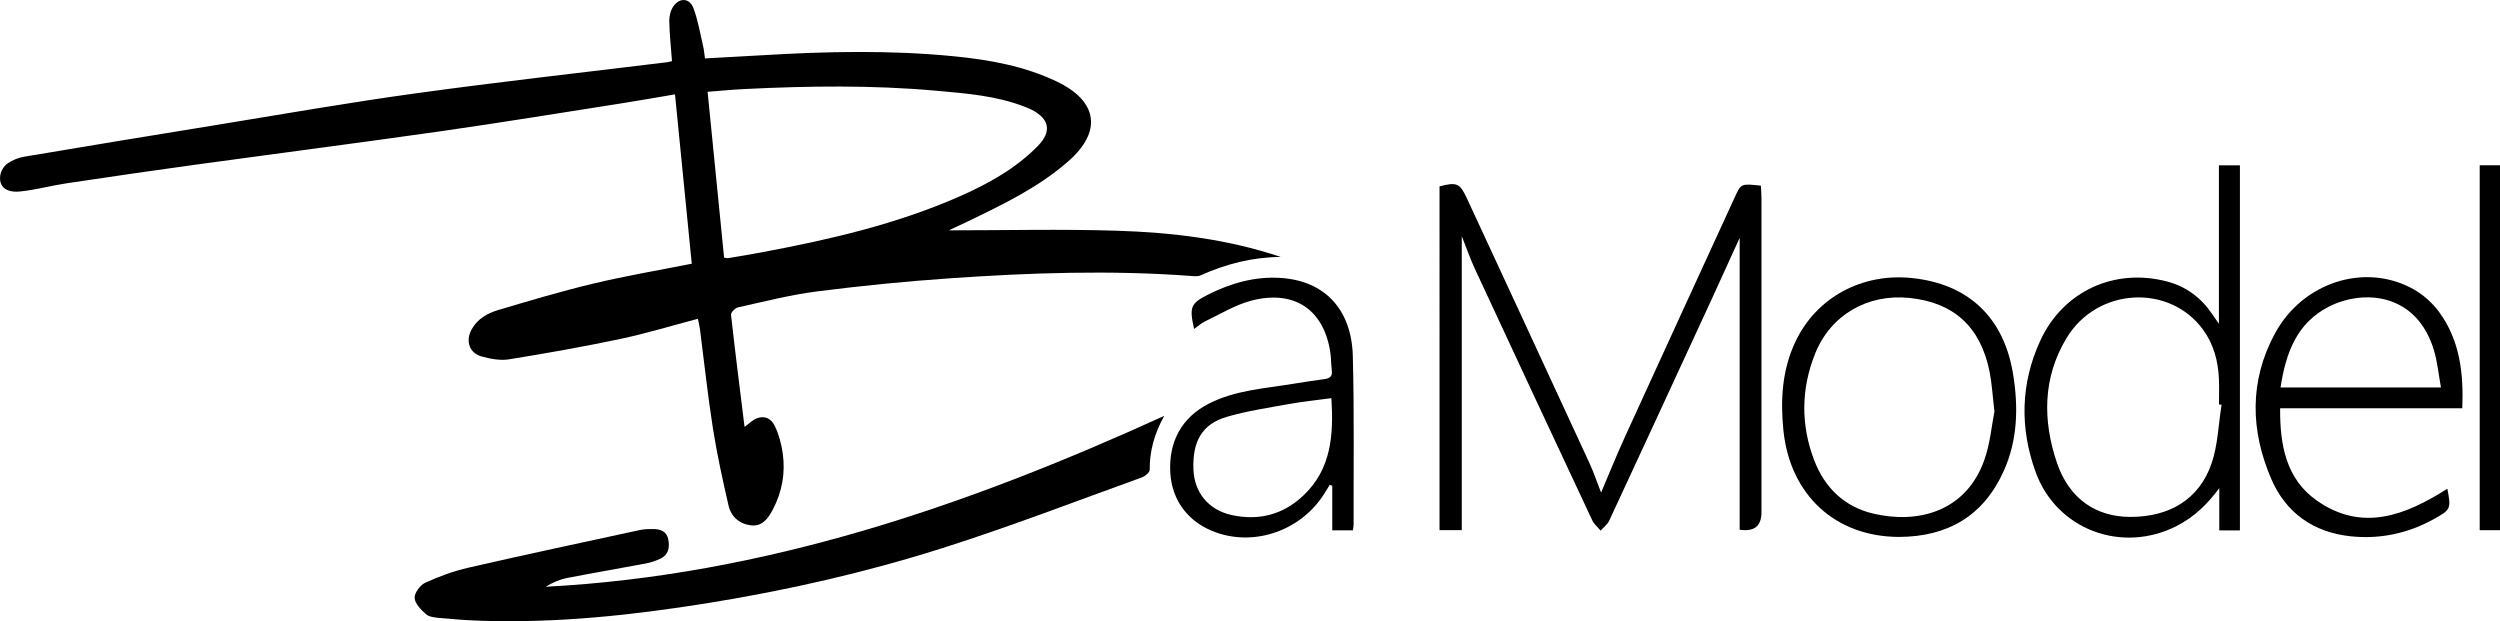 <?xml version="1.0" encoding="UTF-8"?>
<svg id="Layer_2" data-name="Layer 2" xmlns="http://www.w3.org/2000/svg" viewBox="0 0 605.96 150.57">
  <defs>
    <style>
      .cls-1 {
        fill: #000;
        stroke-width: 0px;
      }
    </style>
  </defs>
  <g id="Layer_1-2" data-name="Layer 1">
    <g>
      <path class="cls-1" d="M167.67,63.92c-1.36-13.72-2.7-27.26-4.06-41.05-4.48.75-8.68,1.51-12.9,2.17-14.69,2.3-29.36,4.7-44.07,6.8-19.63,2.8-39.29,5.33-58.93,8.03-10.56,1.45-21.1,2.99-31.64,4.57-3.75.56-7.44,1.59-11.2,1.97-3.47.36-5.25-1.27-4.79-3.99.17-1.02.89-2.21,1.73-2.79,1.18-.82,2.65-1.41,4.08-1.65,15.31-2.58,30.63-5.11,45.96-7.59,16.31-2.65,32.58-5.52,48.94-7.77,20.29-2.8,40.66-5.06,60.99-7.55.24-.03.48-.11,1.1-.25-.24-3.2-.59-6.44-.66-9.7-.03-1.21.33-2.64,1.02-3.62,1.51-2.14,3.91-1.98,4.83.45,1.12,2.98,1.64,6.18,2.37,9.3.21.87.27,1.77.43,2.91,4.68-.26,9.27-.5,13.87-.77,15.53-.93,31.07-1.28,46.58.26,8.57.85,17.02,2.37,24.89,6.14,9.86,4.73,10.97,12.06,2.78,19.26-7.28,6.4-15.96,10.54-24.6,14.71-1.4.67-2.8,1.32-4.4,2.07,13.74,0,27.22-.33,40.68.09,13.46.42,26.84,2.02,39.77,6.36-6.84.04-13.27,1.69-19.45,4.47-.69.31-1.62.19-2.43.13-19.43-1.44-38.85-.77-58.24.57-10.79.74-21.58,1.82-32.31,3.19-6.45.82-12.79,2.46-19.16,3.87-.68.15-1.72,1.24-1.66,1.79.99,8.94,2.13,17.86,3.28,27.17.75-.59,1.16-.9,1.56-1.22,2.18-1.75,4.58-1.49,5.78,1.02.98,2.04,1.59,4.34,1.91,6.59.69,4.78-.16,9.4-2.42,13.69-1.1,2.09-2.54,4.12-5.28,3.79-2.78-.34-4.81-2.09-5.43-4.79-1.42-6.19-2.79-12.4-3.78-18.67-1.26-7.99-2.11-16.05-3.15-24.08-.1-.81-.32-1.6-.5-2.53-6.35,1.67-12.5,3.55-18.77,4.88-8.96,1.89-17.98,3.49-27.02,4.95-2.11.34-4.47-.11-6.58-.68-3.03-.81-4-3.76-2.5-6.53,1.41-2.59,3.83-3.95,6.44-4.73,7.67-2.28,15.34-4.58,23.12-6.43,7.78-1.86,15.68-3.19,23.82-4.81ZM175.52,62.46c.58.08.74.14.89.12,2.69-.45,5.38-.88,8.05-1.39,16.5-3.09,32.82-6.82,48.25-13.64,6.91-3.05,13.48-6.7,18.83-12.15,3.45-3.51,2.85-6.61-1.54-8.83-.51-.26-1.06-.47-1.59-.68-6.95-2.72-14.31-3.25-21.62-3.91-15.42-1.38-30.87-1.16-46.32-.4-2.87.14-5.73.42-8.96.67,1.35,13.62,2.68,26.96,4,40.2Z"/>
      <path class="cls-1" d="M282.19,100.8c-2.45,4.43-3.55,8.59-3.52,13.07,0,.62-1.08,1.55-1.85,1.83-16.06,5.79-32.01,11.95-48.28,17.12-18.65,5.93-37.75,10.27-57.09,13.38-18.22,2.92-36.52,4.88-55.02,4.26-3.3-.11-6.6-.37-9.89-.68-1.13-.1-2.51-.23-3.28-.91-1.21-1.06-2.68-2.55-2.76-3.94-.07-1.21,1.35-3.12,2.58-3.69,3.36-1.53,6.89-2.83,10.49-3.65,13.83-3.17,27.7-6.13,41.57-9.13,1.04-.22,2.14-.24,3.21-.23,1.79.02,3.29.57,3.65,2.61.35,1.96,0,3.69-1.98,4.6-1.11.51-2.3.91-3.5,1.14-6.33,1.2-12.68,2.27-19,3.5-1.84.36-3.61,1.12-5.27,2.14,52.81-2.77,101.76-19.46,149.94-41.42Z"/>
      <path class="cls-1" d="M421.67,128.4V57.65c-2.34,5.13-4.43,9.76-6.55,14.36-8.34,18.07-16.68,36.14-25.07,54.19-.43.93-1.38,1.62-2.08,2.42-.69-.83-1.58-1.55-2.03-2.5-9.54-20.34-19.04-40.69-28.5-61.06-1.09-2.36-1.94-4.83-3.13-7.81v71.24h-5.39V45.18c4.16-1.1,4.92-.79,6.62,2.87,9.9,21.35,19.8,42.7,29.66,64.07,1.06,2.29,1.87,4.7,2.88,7.27,1.98-4.65,3.75-9.06,5.72-13.37,8.88-19.46,17.81-38.89,26.73-58.32,1.48-3.23,1.51-3.21,6.28-2.7.05.98.14,2.02.14,3.05,0,25.38,0,50.76,0,76.14q0,5-5.29,4.21Z"/>
      <path class="cls-1" d="M542.92,128.56h-5v-10.25c-2.9,3.93-6.15,7.06-10.37,9.2-13.25,6.74-29.07.89-34.14-13.08-3.86-10.64-3.67-21.46,1.12-31.86,5.52-11.99,17.98-17.68,30.7-14.35,4.68,1.23,8.3,3.95,10.99,7.94.39.57.79,1.14,1.61,2.33v-38.41h5.09v88.47ZM538.49,98.13c-.21-.03-.42-.07-.64-.1,0-2.07.07-4.14-.02-6.2-.19-4.29-1.24-8.32-3.8-11.86-8.11-11.23-25.69-10.35-33.12,1.95-5.81,9.6-5.83,20.06-2.3,30.37,2.95,8.61,9.44,12.98,17.69,13,9.55.03,16.74-4.28,19.72-12.88,1.56-4.5,1.68-9.5,2.45-14.28Z"/>
      <path class="cls-1" d="M593.2,118.45c.93,4.89.85,5.07-3.23,7.34-6.33,3.52-13.14,4.96-20.3,4.19-8.93-.96-15.61-5.68-19.13-13.84-5.09-11.78-5.37-23.82.89-35.35,6.76-12.44,21.88-17.21,33.54-10.7,2.38,1.33,4.61,3.33,6.22,5.52,5.03,6.84,5.97,14.8,5.63,23.34h-44.15c-.08,8.89,1.44,17.11,8.82,22.33,11.04,7.8,21.6,3.61,31.71-2.82ZM552.77,93.91h38.88c-.58-3.17-.85-6.16-1.69-8.97-4.17-13.95-17.03-14.9-25.48-10.61-7.79,3.96-10.43,11.22-11.71,19.58Z"/>
      <path class="cls-1" d="M289.43,79.71c-1.19-5.27-.87-6.17,3.44-8.33,5.47-2.75,11.29-4.4,17.43-4.02,10.7.65,17.3,7.53,17.6,18.93.36,13.63.16,27.28.19,40.93,0,.39-.1.79-.17,1.32h-5v-10.81c-.21-.07-.41-.13-.62-.2-.49.79-.96,1.58-1.46,2.36-5.54,8.59-16.38,12.48-25.82,9.26-6.76-2.3-10.92-7.6-11.35-14.44-.48-7.7,2.83-13.57,9.35-16.88,6.42-3.27,13.49-3.66,20.4-4.8,2.53-.42,5.06-.79,7.6-1.14,1.25-.17,1.98-.63,1.8-2.06-.2-1.56-.16-3.15-.41-4.69-1.66-10.2-8.8-14.97-19.14-12.26-3.91,1.03-7.5,3.26-11.21,5.03-.92.44-1.7,1.17-2.63,1.83ZM322.71,96.51c-3.66.49-7.01.83-10.32,1.43-5.02.9-10.1,1.67-14.98,3.08-6.02,1.74-8.41,5.92-8.14,12.78.22,5.56,3.63,9.81,9.27,11.04,6.55,1.43,12.45-.07,17.38-4.74,6.81-6.44,7.34-14.72,6.79-23.59Z"/>
      <path class="cls-1" d="M460.28,130.14c-15.39-.03-26.41-10.16-28.01-25.83-.76-7.43-.31-14.75,2.96-21.59,5.09-10.67,16.12-16.58,28.17-15.33,13.66,1.41,22.26,9.49,24.52,23.16,1.33,8.05,1.15,16.05-2.24,23.6-4.88,10.88-13.6,15.96-25.4,15.99ZM483.42,99.74c-.46-3.88-.61-6.78-1.17-9.6-2.17-10.91-8.68-16.84-19.46-17.93-10.08-1.02-19.04,4.07-22.82,13.48-3.43,8.51-3.52,17.31-.23,25.89,2.53,6.59,7.25,11.24,14.31,12.91,10.9,2.57,22.56-.51,26.96-13.11,1.39-3.99,1.75-8.34,2.41-11.64Z"/>
      <path class="cls-1" d="M601.04,40.06h4.92v88.45h-4.92V40.06Z"/>
    </g>
  </g>
</svg>